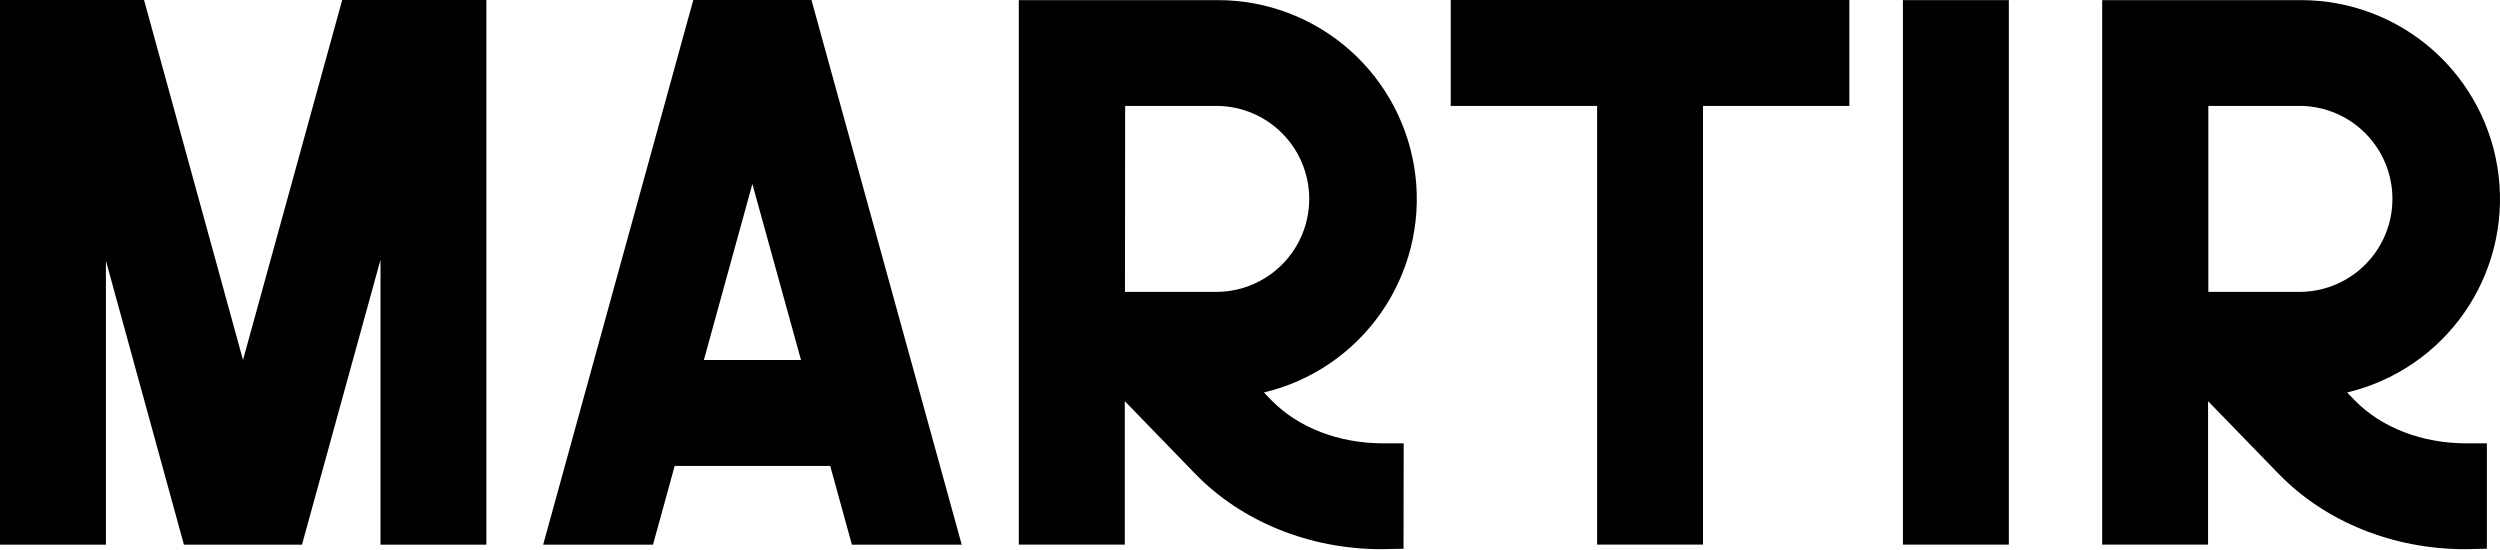 <svg width="159" height="35" viewBox="0 0 159 35" fill="none" xmlns="http://www.w3.org/2000/svg">
<path d="M21.763 0.002L15.455 22.893L9.162 0.002H0V34.639H6.736V16.583L11.697 34.639H19.206L24.199 16.526V34.639H30.933V0.002H21.763Z" fill="black"/>
<path d="M44.766 22.897H50.945L47.85 11.701L44.766 22.897V22.897ZM61.165 34.639H54.18L52.802 29.633H42.91L41.532 34.639H34.546L44.093 0.002H51.61L61.165 34.639Z" fill="black"/>
<path d="M71.548 18.562H77.465C79.013 18.533 80.489 17.897 81.574 16.791C82.659 15.685 83.267 14.198 83.267 12.649C83.267 11.1 82.659 9.612 81.574 8.506C80.489 7.401 79.013 6.765 77.465 6.736H71.559L71.548 18.562ZM89.264 34.9L87.852 34.927C83.296 34.927 78.987 33.185 76.031 30.149L71.537 25.514V34.635H64.795V0.008H65.775H77.465C80.564 0.009 83.555 1.148 85.869 3.208C88.184 5.269 89.662 8.108 90.023 11.186C90.383 14.264 89.601 17.367 87.824 19.906C86.048 22.446 83.401 24.244 80.386 24.961L80.871 25.463C82.564 27.199 85.151 28.196 87.97 28.196H89.274L89.264 34.9Z" fill="black"/>
<path d="M117.618 0V6.738H108.311V34.635H101.577V6.738H92.267V0H117.618Z" fill="black"/>
<path d="M127.762 0.008H121.026V34.637H127.762V0.008Z" fill="black"/>
<path d="M140.45 18.562H146.356C147.905 18.533 149.381 17.897 150.466 16.791C151.551 15.685 152.159 14.198 152.159 12.649C152.159 11.1 151.551 9.612 150.466 8.506C149.381 7.401 147.905 6.765 146.356 6.736H140.45V18.562ZM158.166 34.9L156.754 34.927C152.199 34.927 147.889 33.185 144.934 30.149L140.433 25.514V34.635H133.698V0.008H134.678H146.356C149.455 0.009 152.446 1.148 154.761 3.208C157.076 5.269 158.554 8.108 158.914 11.186C159.275 14.264 158.492 17.367 156.716 19.906C154.939 22.446 152.293 24.244 149.277 24.961L149.762 25.463C151.456 27.199 154.042 28.196 156.862 28.196H158.166V34.9Z" fill="black"/>
</svg>
